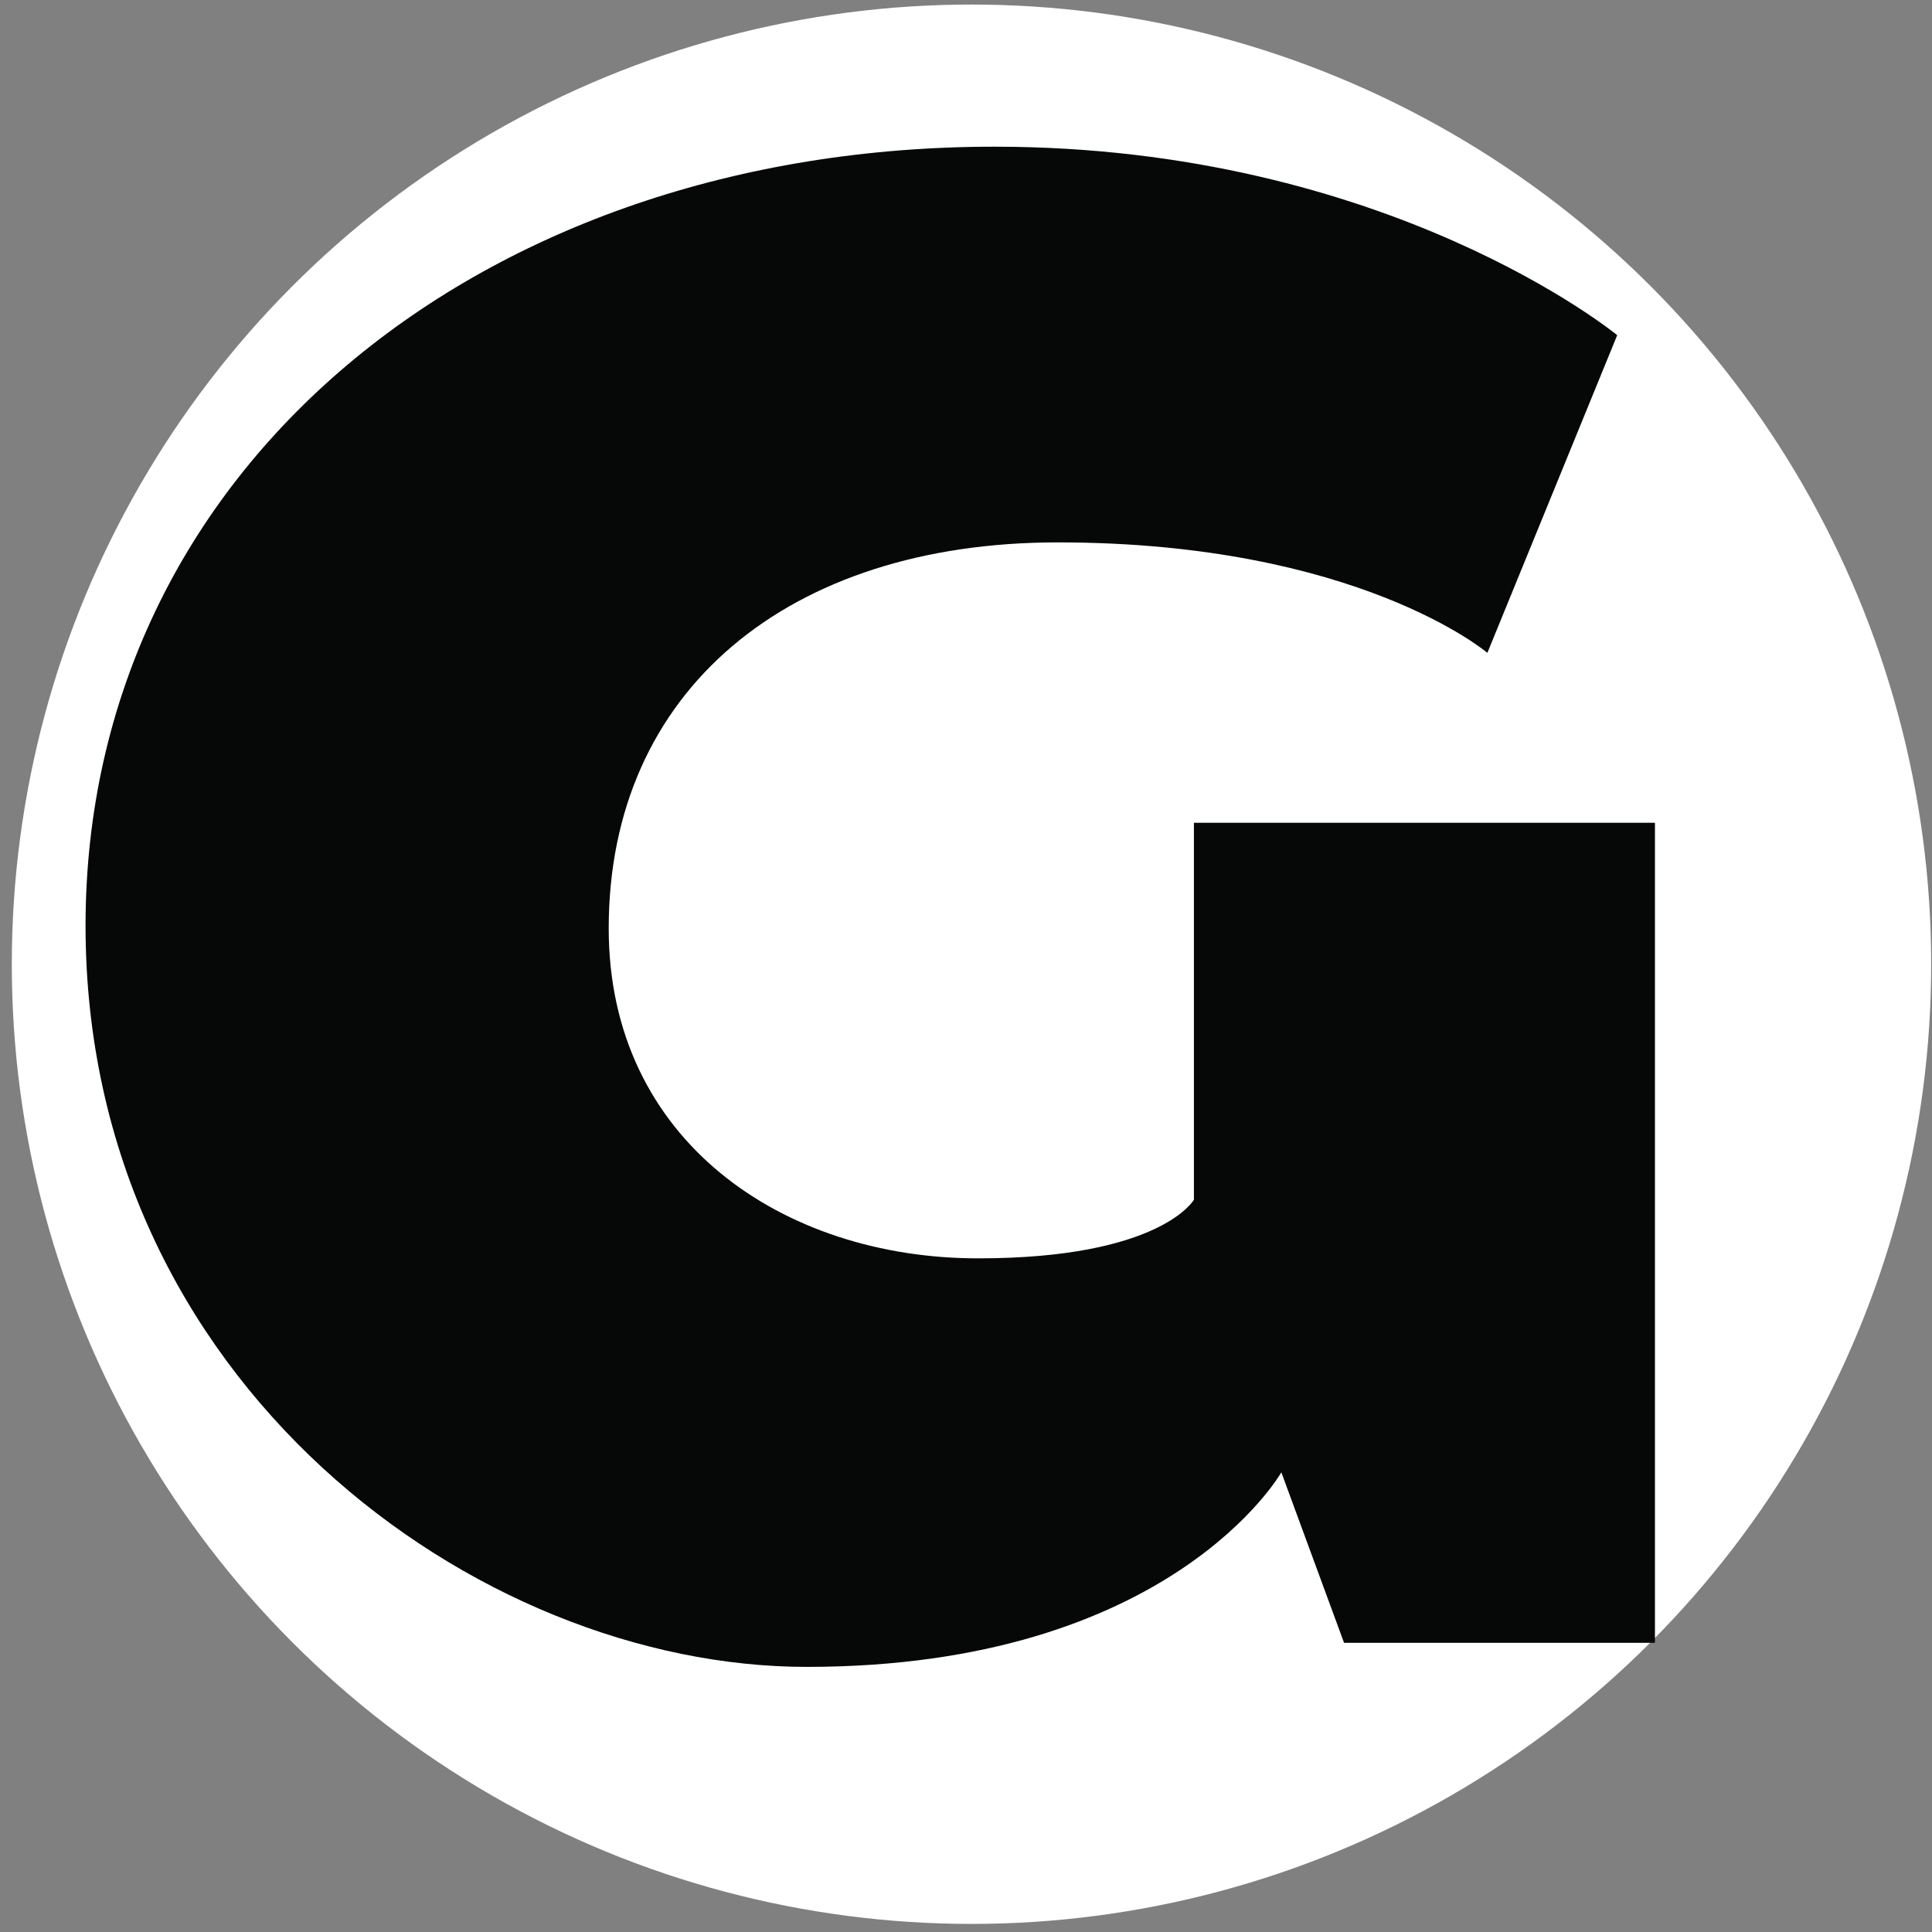 <svg xmlns="http://www.w3.org/2000/svg" version="1.1" xmlns:xlink="http://www.w3.org/1999/xlink" xmlns:svgjs="http://svgjs.dev/svgjs" width="153" height="153"><rect width="100%" height="100%" fill="#808080" stroke="none"/><svg width="153" height="153" viewBox="0 0 153 153" fill="none" xmlns="http://www.w3.org/2000/svg">
<circle cx="76.935" cy="76.36" r="76" fill="white"></circle>
<path fill-rule="evenodd" clip-rule="evenodd" d="M94.549 95.011C94.549 95.011 91.925 99.652 77.461 99.652C61.977 99.652 48.205 90.293 48.205 73.525C48.205 54.674 62.45 42.953 83.762 42.953C107.514 42.953 117.789 51.701 117.789 51.701L128.07 26.544C128.07 26.544 109.928 11.617 78.741 11.617C38.114 11.617 6.775 37.092 6.775 73.311C6.775 109.53 37.778 132.005 63.883 132.005C92.751 132.005 101.473 116.597 101.473 116.597L106.44 130.101H131.059V65.157H94.549V95.011Z" fill="#050807"></path>
</svg><style>@media (prefers-color-scheme: light) { :root { filter: none; } }
@media (prefers-color-scheme: dark) { :root { filter: none; } }
</style></svg>